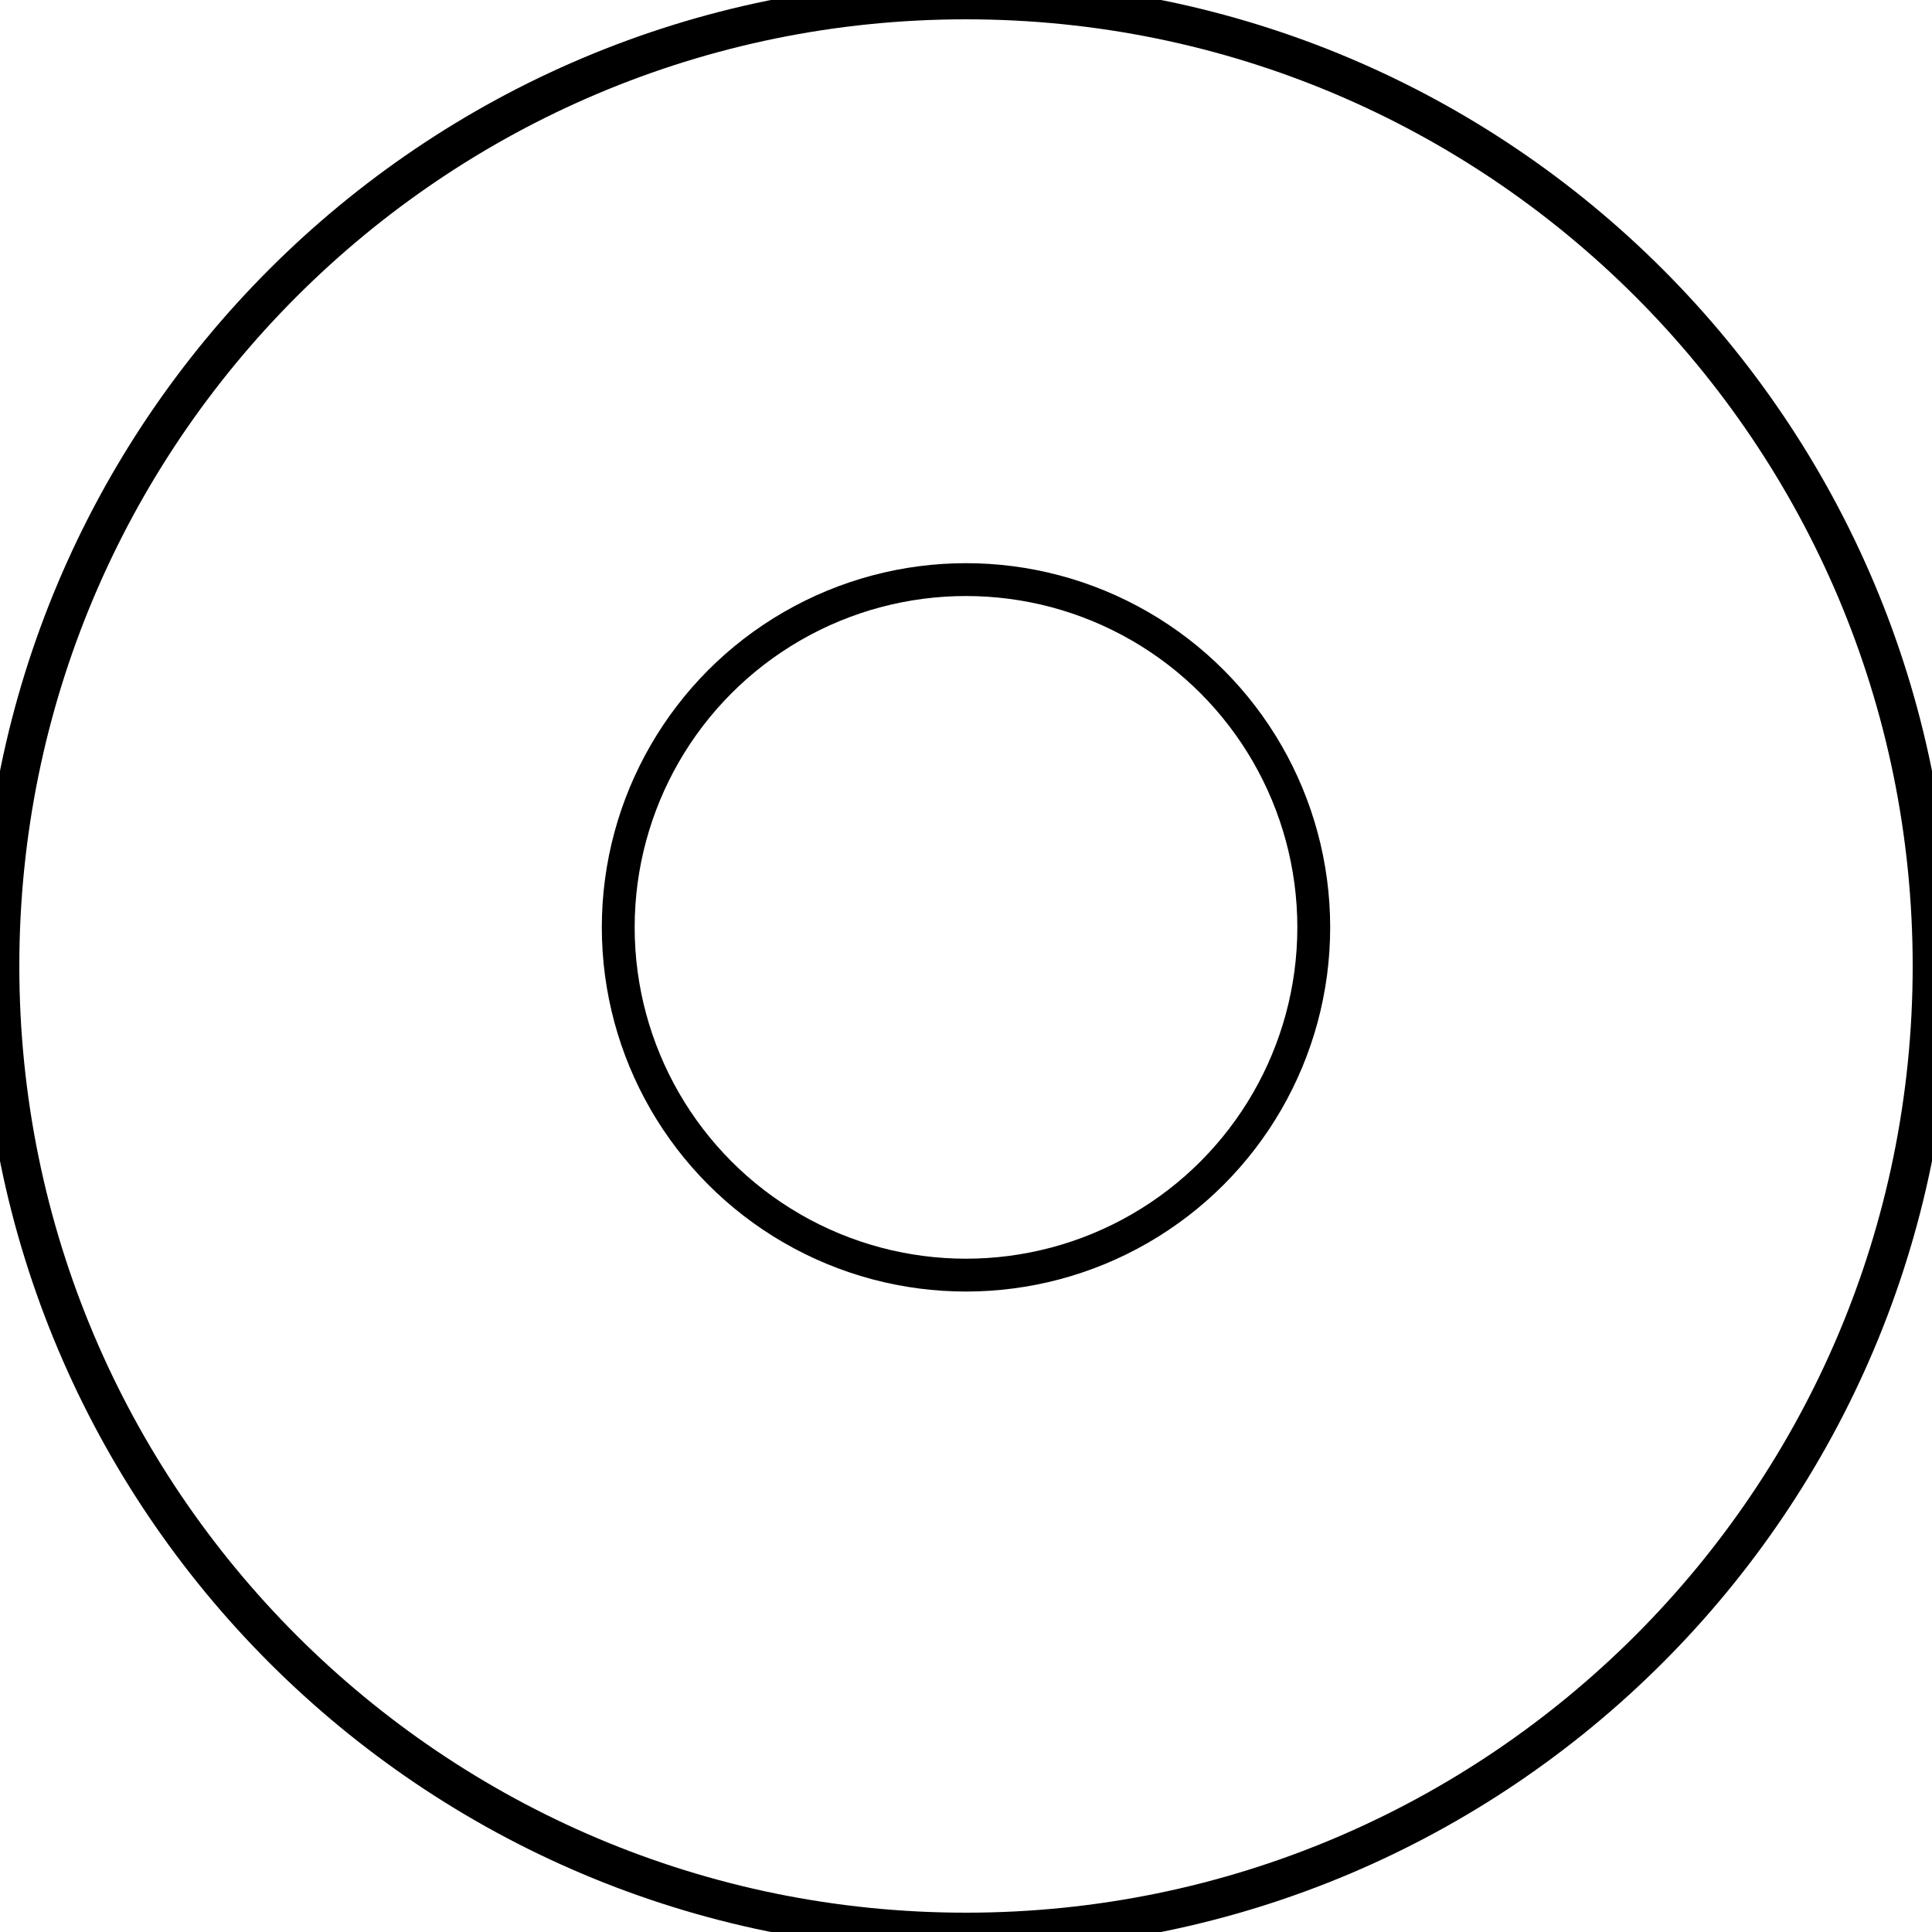 <svg xmlns="http://www.w3.org/2000/svg" width="50" height="50" viewBox="0 0 50 50">
    <g fill="none" fill-rule="evenodd">
        <g fill-rule="nonzero" stroke="#000">
            <g transform="translate(-1074, -1722) translate(1074, 1722)">
                <path d="M25 0c13.807 0 25 11.193 25 25S38.807 50 25 50 0 38.807 0 25 11.193 0 25 0z"/>
                <circle cx="25" cy="24" r="9" stroke-linecap="round" stroke-linejoin="round" stroke-width=".85"/>
            </g>
        </g>
    </g>
</svg>
